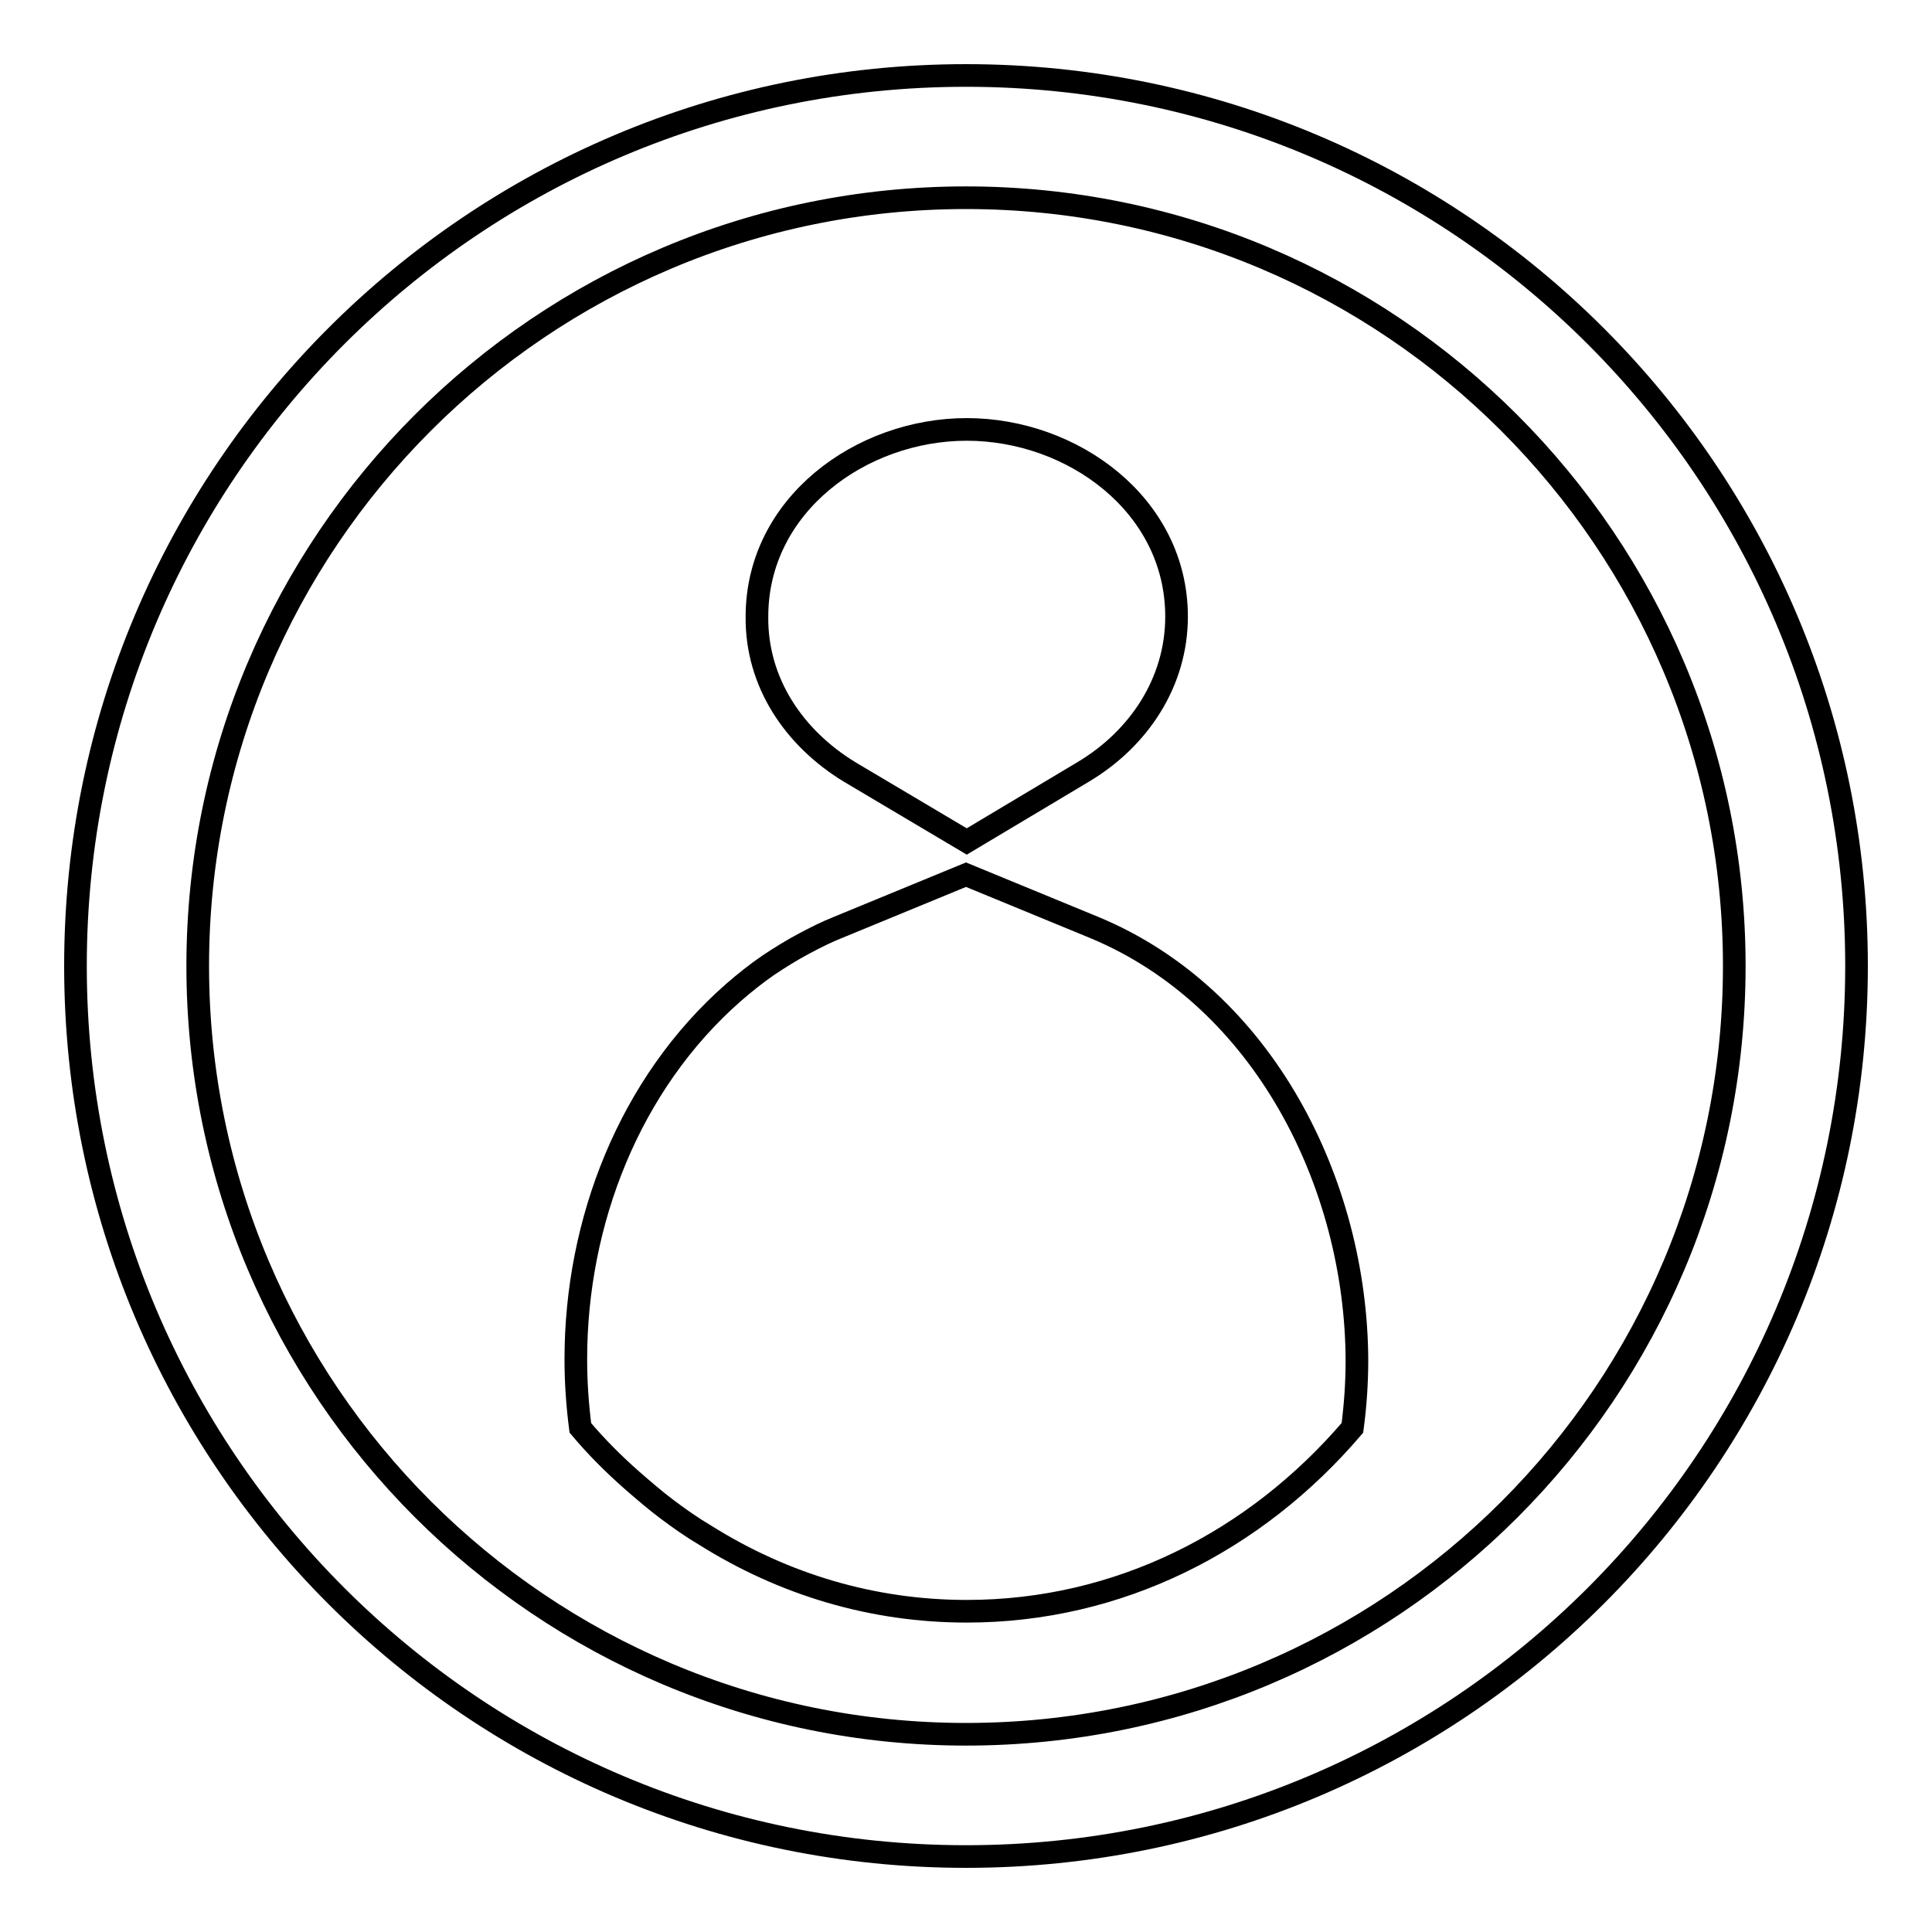 <?xml version="1.0" encoding="utf-8"?>
<!-- Svg Vector Icons : http://www.onlinewebfonts.com/icon -->
<!DOCTYPE svg PUBLIC "-//W3C//DTD SVG 1.1//EN" "http://www.w3.org/Graphics/SVG/1.1/DTD/svg11.dtd">
<svg version="1.1" xmlns="http://www.w3.org/2000/svg" xmlns:xlink="http://www.w3.org/1999/xlink" x="0px" y="0px" viewBox="0 0 256 256" enable-background="new 0 0 256 256" xml:space="preserve">
<g><g><path stroke-width="3" fill-opacity="0" stroke="#000000"  d="M112.6,102.3l15.5,9.2l15.4-9.2c7.4-4.4,12.4-11.9,12.4-20.6c0-14.8-13.8-24.8-27.8-24.8c-14,0-27.8,10-27.8,24.8C100.2,90.4,105.2,97.8,112.6,102.3z"/><path stroke-width="3" fill-opacity="0" stroke="#000000"  d="M145,122.9l-17-7l-17,7c-1.5,0.6-2.9,1.3-4.4,2.1c-1.7,0.9-3.3,1.9-4.8,2.9c-1.6,1.1-3.1,2.3-4.6,3.6c-13.8,12.1-20.9,30.4-20.9,48.6c0,3,0.2,6,0.6,9.1c2.1,2.5,4.4,4.8,6.9,7c1.5,1.3,3,2.6,4.6,3.8c1.6,1.2,3.3,2.4,5,3.4c10.5,6.6,22.3,10.1,34.7,10.1c20.1,0,38.2-9.2,51.1-24.3c0.4-3,0.6-6,0.6-9C179.7,156.8,167.4,132.2,145,122.9z"/><path stroke-width="3" fill-opacity="0" stroke="#000000"  d="M128,10C62.8,10,10,62.8,10,128c0,65.2,52.8,118,118,118c65.2,0,118-52.8,118-118C246,62.8,193.2,10,128,10z M128,229.8c-56.2,0-101.8-45.6-101.8-101.8S71.8,26.2,128,26.2S229.8,71.8,229.8,128C229.8,184.3,184.3,229.8,128,229.8z"/></g></g>
</svg>